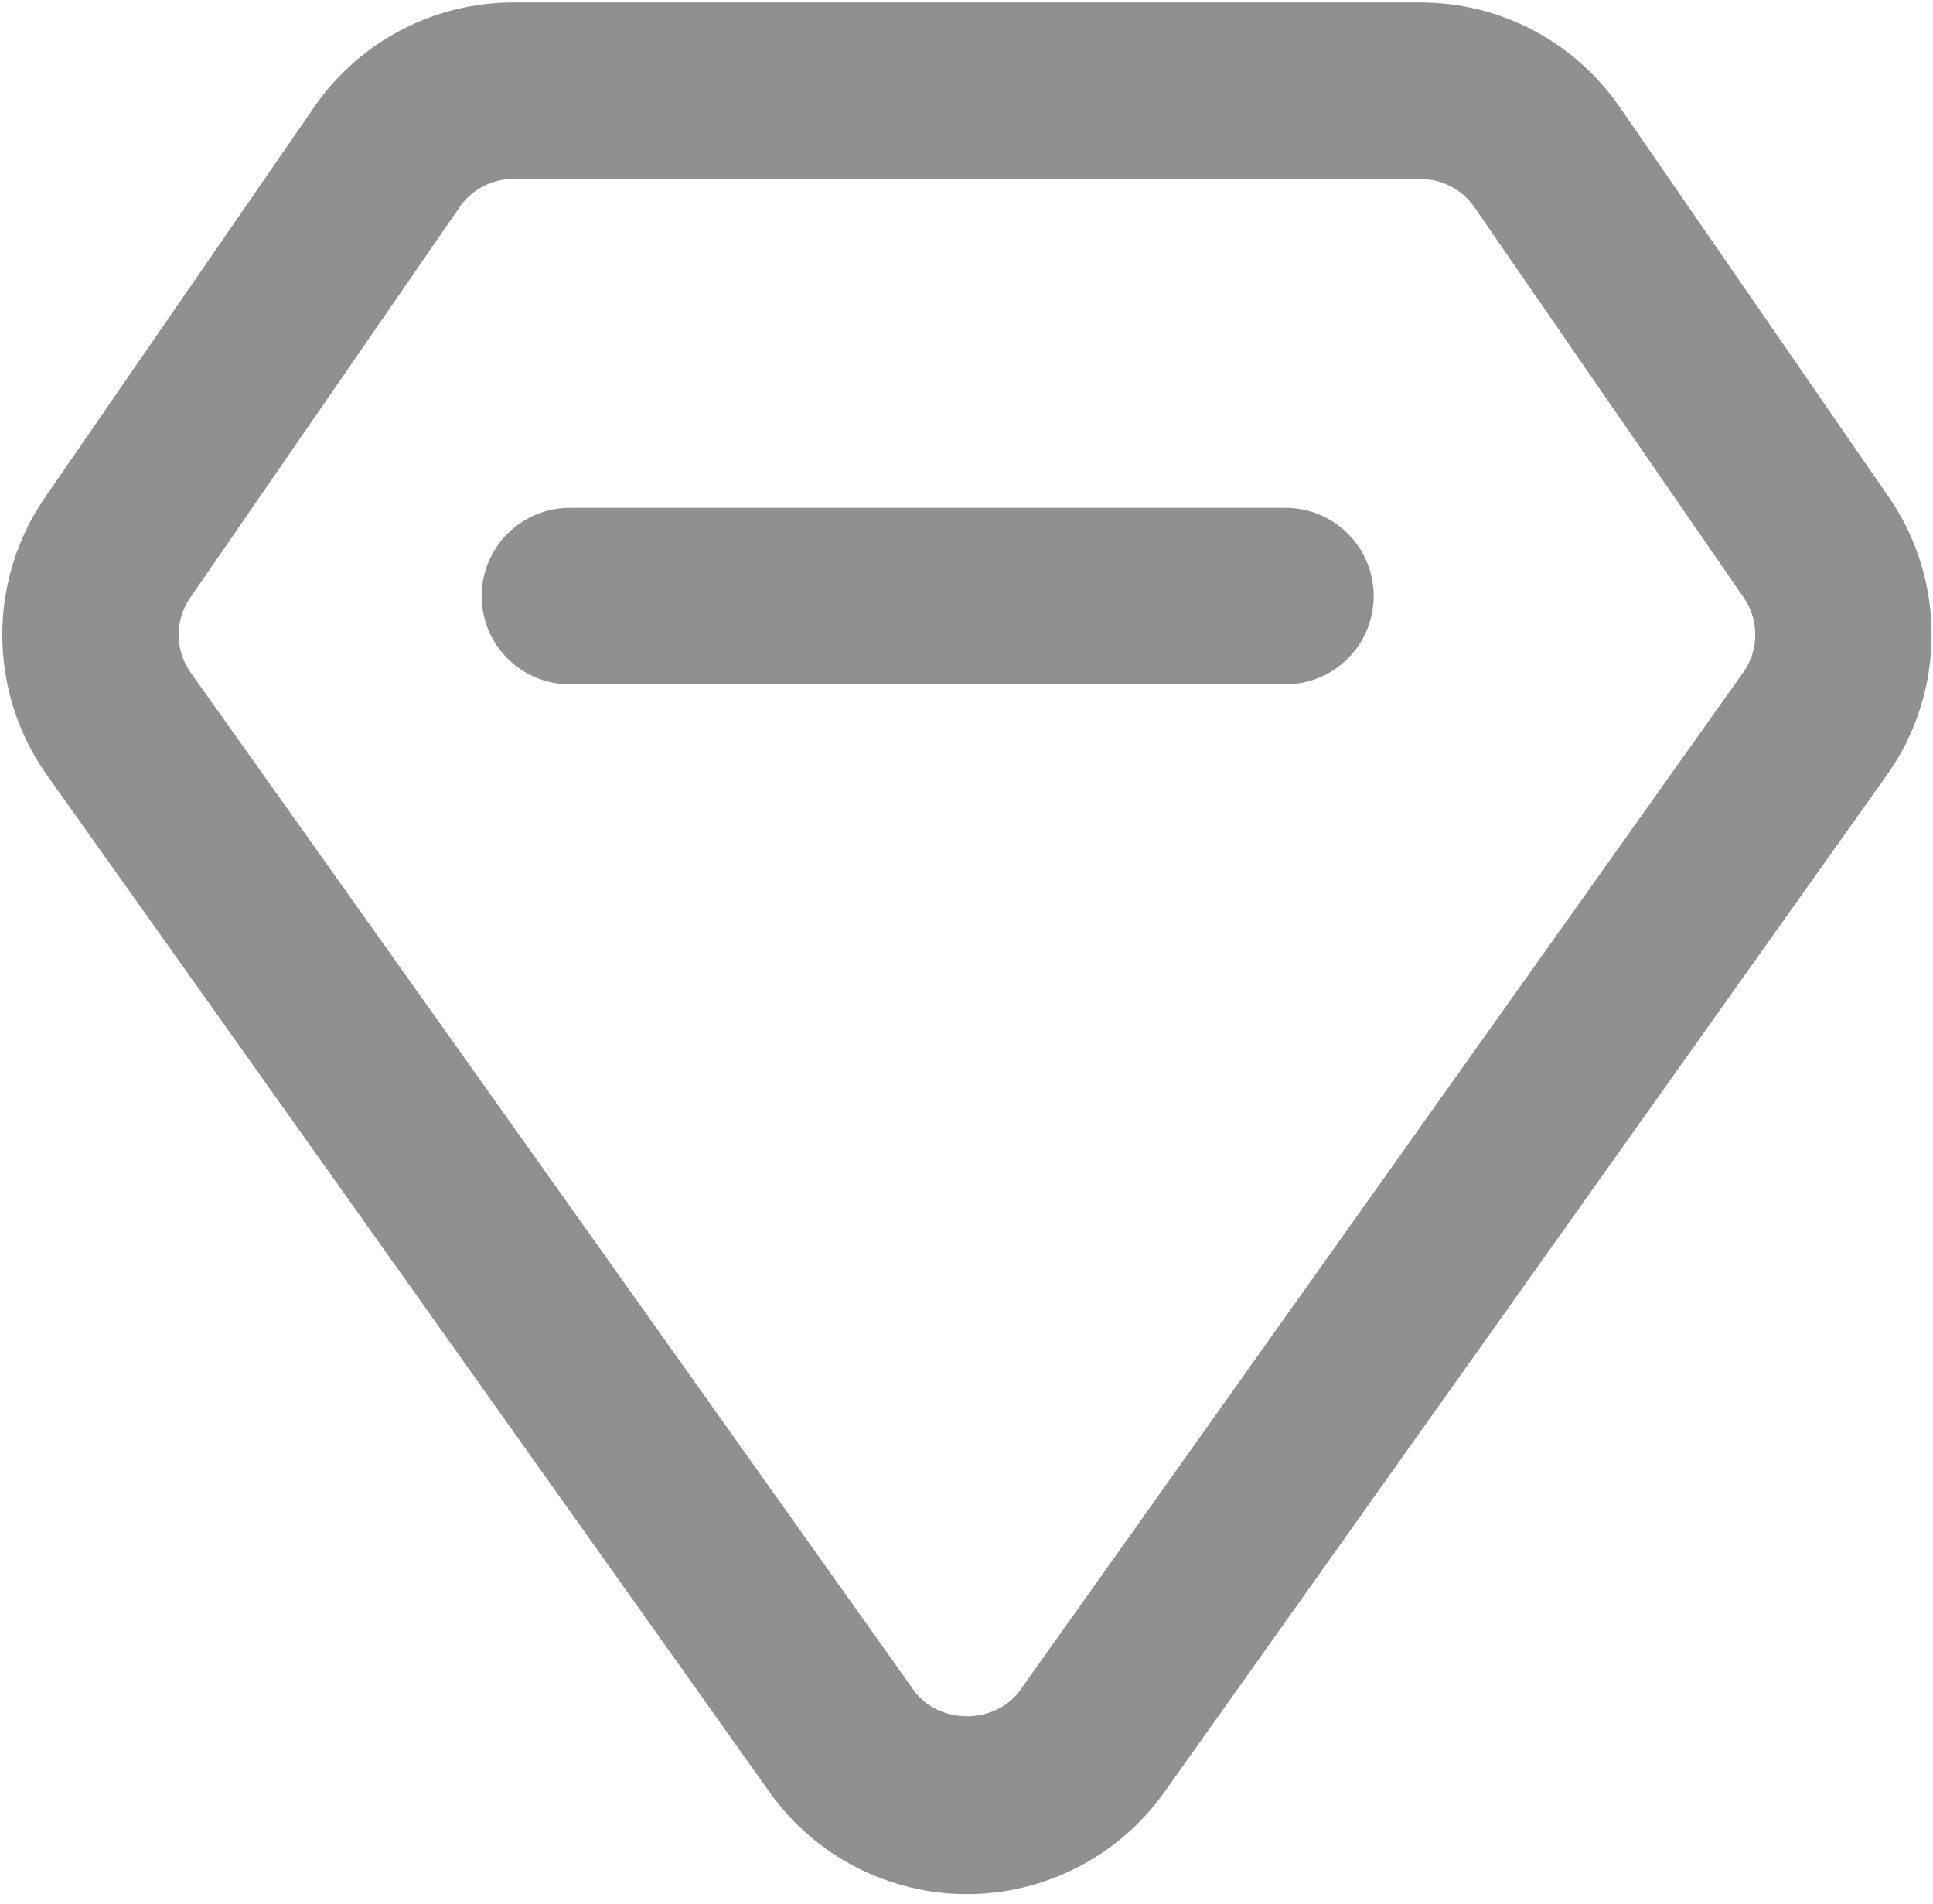 <?xml version="1.0" encoding="UTF-8" standalone="no"?>
<!DOCTYPE svg PUBLIC "-//W3C//DTD SVG 1.1//EN" "http://www.w3.org/Graphics/SVG/1.1/DTD/svg11.dtd">
<svg width="100%" height="100%" viewBox="0 0 130 128" version="1.1" xmlns="http://www.w3.org/2000/svg" xmlns:xlink="http://www.w3.org/1999/xlink" xml:space="preserve" xmlns:serif="http://www.serif.com/" style="fill-rule:evenodd;clip-rule:evenodd;stroke-linejoin:round;stroke-miterlimit:2;">
    <g transform="matrix(1,0,0,1,-11672.8,-2102.92)">
        <g transform="matrix(4.167,0,0,4.167,10125,0)">
            <g transform="matrix(1,0,0,1,379.728,532.376)">
                <path d="M0,-24.828C-0.348,-24.828 -0.673,-24.658 -0.869,-24.372L-5.215,-18.072C-5.468,-17.708 -5.464,-17.221 -5.208,-16.862L6.458,-0.447C6.861,0.12 7.779,0.12 8.182,-0.447L19.847,-16.862C20.104,-17.221 20.109,-17.708 19.857,-18.072L15.51,-24.372C15.314,-24.658 14.988,-24.828 14.641,-24.828L0,-24.828ZM7.32,2.848C6.058,2.848 4.867,2.234 4.136,1.205L-7.529,-15.21C-8.477,-16.543 -8.49,-18.345 -7.558,-19.691L-3.215,-25.988C-2.488,-27.045 -1.285,-27.676 0,-27.676L14.641,-27.676C15.926,-27.676 17.128,-27.045 17.857,-25.985L22.2,-19.691C23.13,-18.345 23.118,-16.543 22.168,-15.21L10.505,1.205C9.773,2.234 8.583,2.848 7.32,2.848" style="fill:rgb(144,144,144);fill-rule:nonzero;"/>
            </g>
        </g>
        <g transform="matrix(4.167,0,0,4.167,10125,0)">
            <g transform="matrix(1,0,0,1,392.189,512.855)">
                <path d="M0,2.848L-11.549,2.848C-12.336,2.848 -12.973,2.211 -12.973,1.424C-12.973,0.637 -12.336,0 -11.549,0L0,0C0.787,0 1.424,0.637 1.424,1.424C1.424,2.211 0.787,2.848 0,2.848" style="fill:rgb(144,144,144);fill-rule:nonzero;"/>
            </g>
        </g>
    </g>
</svg>
